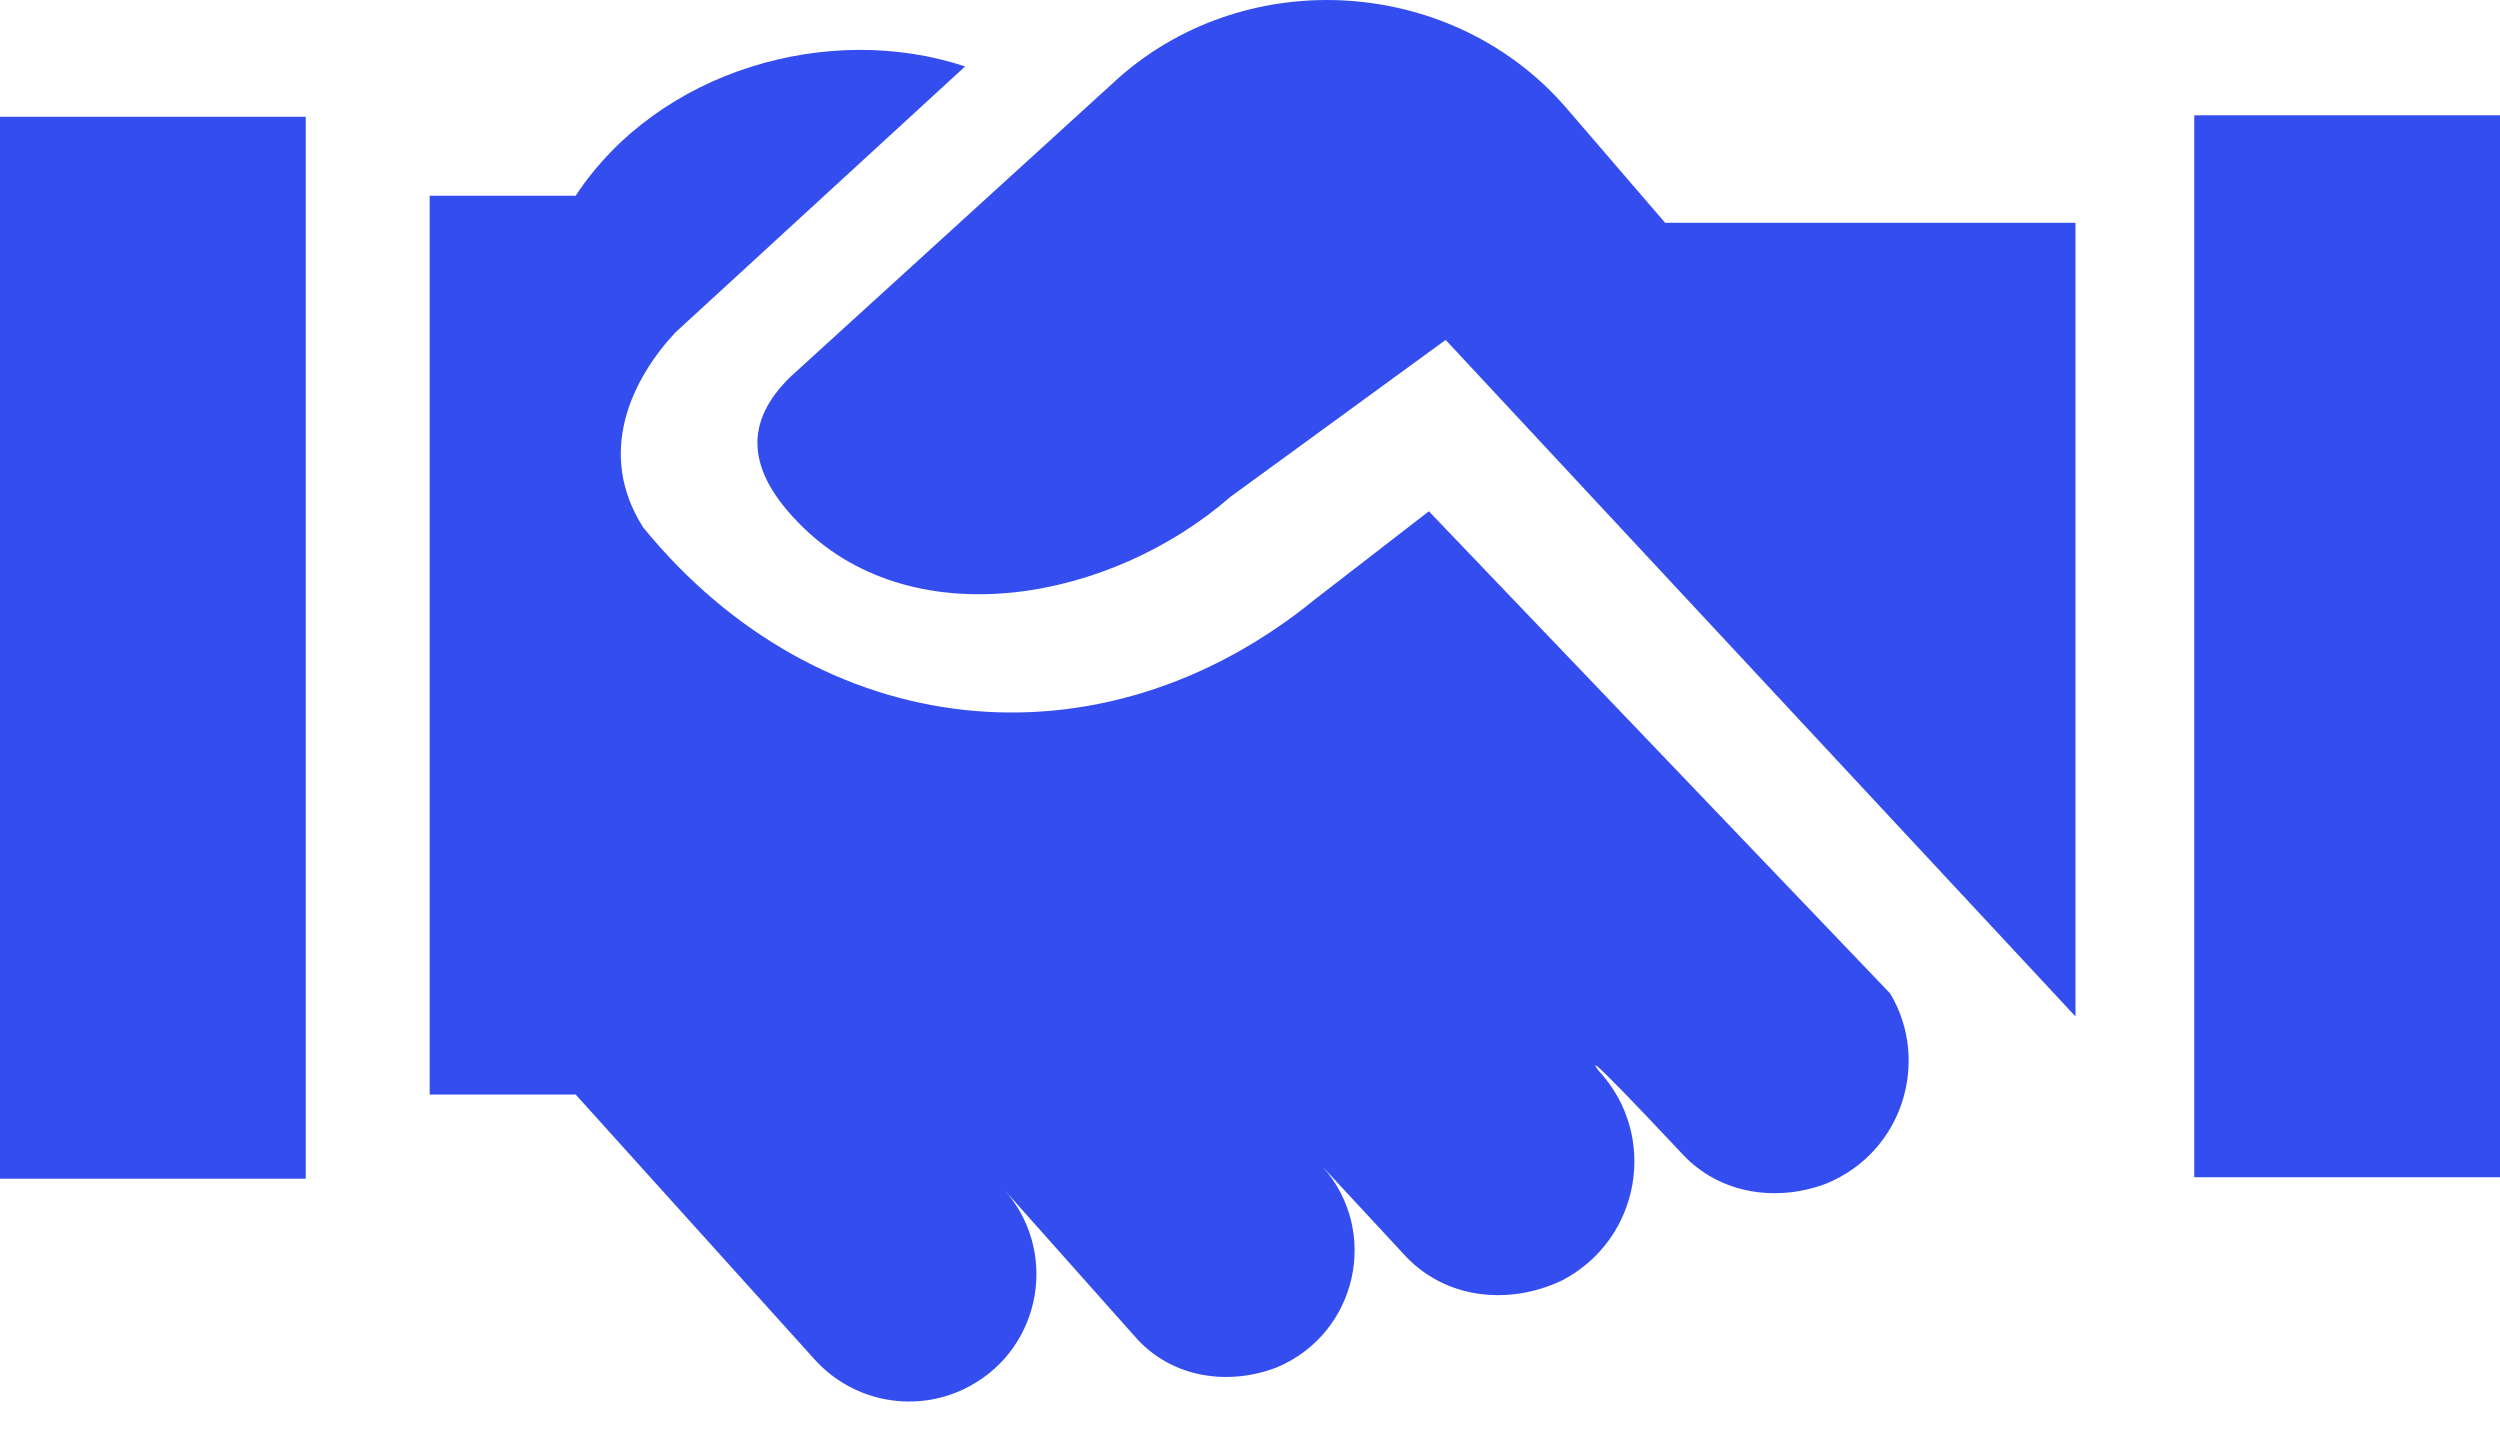 <svg width="31" height="18" viewBox="0 0 31 18" fill="none" xmlns="http://www.w3.org/2000/svg">
<path d="M0 1.448H3.791V14.616H0V1.448Z" fill="#344DEF"/>
<path d="M23.441 12.322L17.718 6.34L16.309 7.429C13.639 9.608 10.156 9.211 7.976 6.541C7.387 5.618 7.836 4.7 8.374 4.123L11.967 0.824C10.287 0.265 8.17 0.863 7.138 2.427H5.328V13.572H7.138L10.102 16.858C10.591 17.4 11.387 17.536 12.028 17.186C12.927 16.697 13.129 15.495 12.44 14.738L14.086 16.588C14.535 17.09 15.239 17.189 15.844 16.951C16.828 16.527 17.111 15.272 16.405 14.472L17.401 15.546C17.908 16.112 18.71 16.191 19.368 15.878C20.342 15.372 20.568 14.086 19.829 13.283C19.829 13.283 19.448 12.802 20.865 14.314C21.326 14.807 22.029 14.908 22.64 14.679C23.597 14.29 23.937 13.158 23.44 12.322L23.441 12.322Z" fill="#344DEF"/>
<path d="M31 14.598H27.209V1.43H31V14.598Z" fill="#344DEF"/>
<path d="M20.648 2.763L19.426 1.343C18.028 -0.281 15.495 -0.458 13.883 0.955L9.804 4.67C9.245 5.212 9.216 5.817 9.959 6.54C11.362 7.906 13.785 7.445 15.257 6.161L17.926 4.215L25.736 12.604L25.736 2.763L20.648 2.763Z" fill="#344DEF"/>
</svg>
